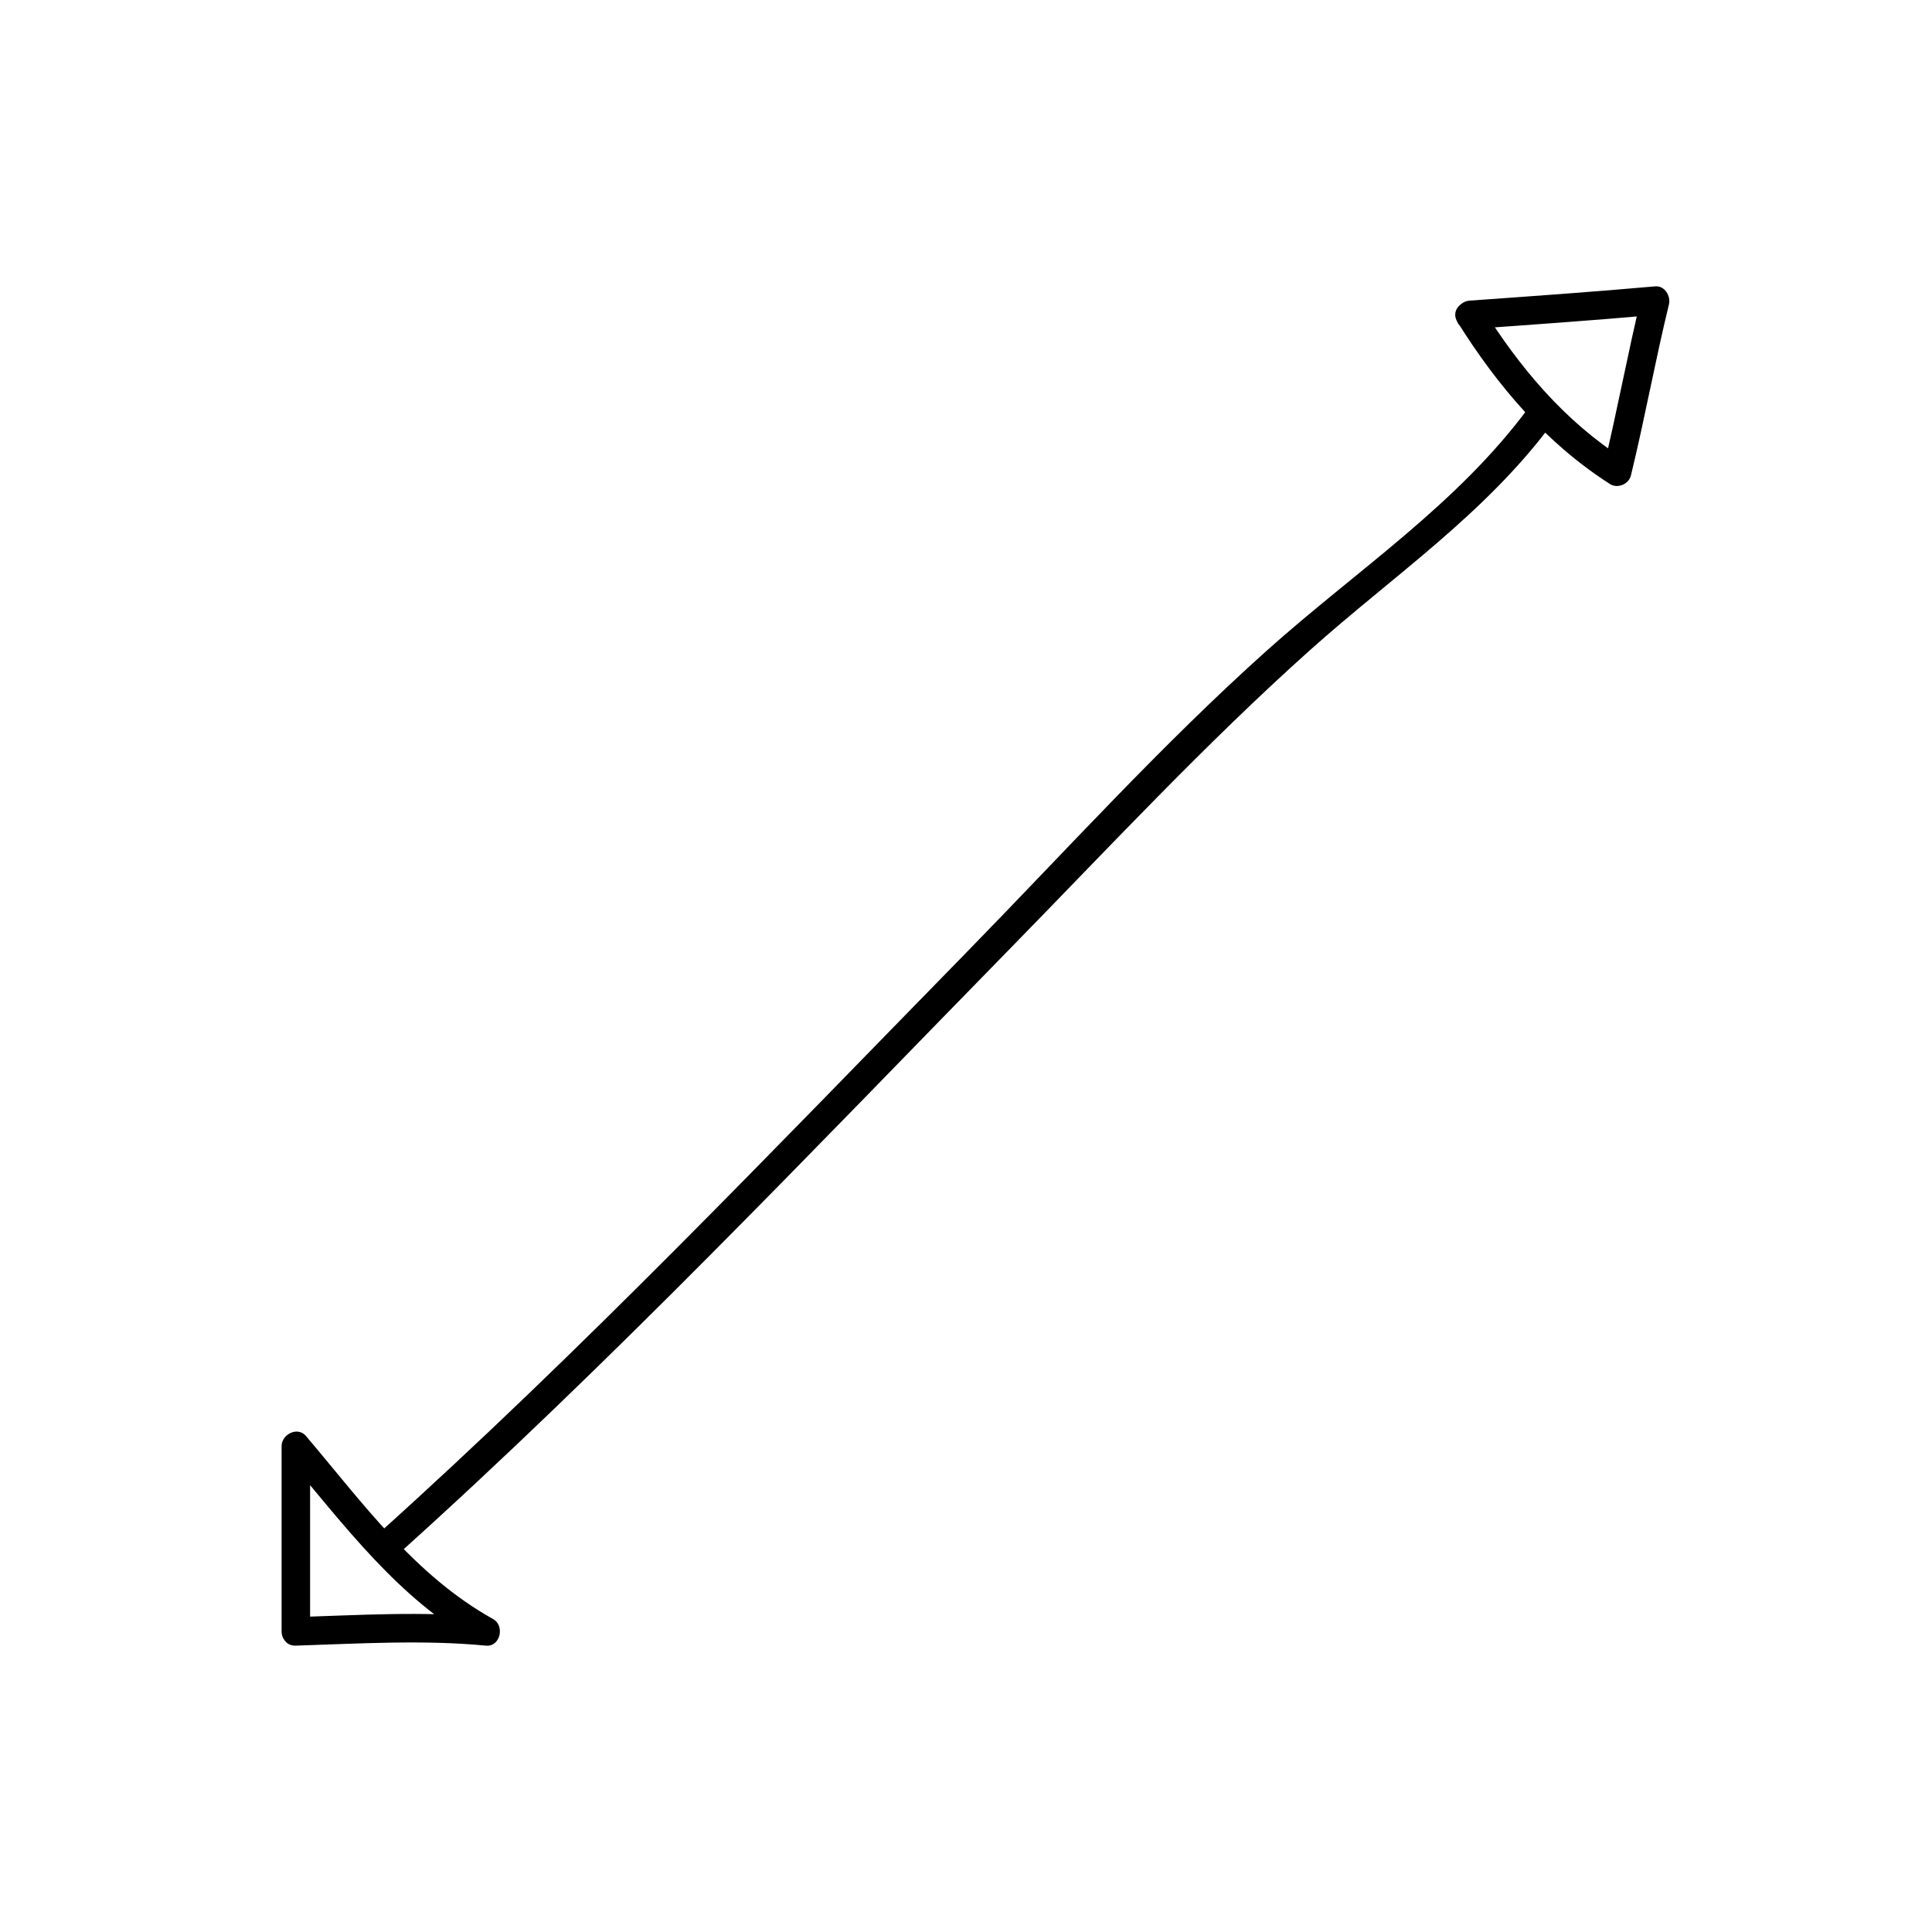 <?xml version="1.0" encoding="UTF-8"?>
<!-- The Best Svg Icon site in the world: iconSvg.co, Visit us! https://iconsvg.co -->
<svg fill="#000000" width="800px" height="800px" version="1.1" viewBox="144 144 512 512" xmlns="http://www.w3.org/2000/svg">
 <g>
  <path d="m249.01 556.33c56.922-51.141 109.55-106.63 163.02-161.3 25.91-26.496 51.445-53.953 79.059-78.668 22.254-19.914 46.668-36.223 64.574-60.562 2.891-3.93-3.672-7.691-6.523-3.82-18.934 25.723-45.77 43.262-69.312 64.332-27.988 25.051-53.637 53.426-79.891 80.277-51.223 52.375-101.73 105.4-156.27 154.4-3.633 3.262 1.727 8.594 5.34 5.344z"/>
  <path d="m530.25 229.35c10.629 16.957 23.422 32.047 40.402 42.918 2.023 1.301 4.988 0.055 5.559-2.258 3.664-15.043 6.41-30.293 10.078-45.344 0.535-2.207-1.113-5.008-3.648-4.781-16.355 1.461-32.742 2.609-49.121 3.777-4.832 0.344-4.867 7.906 0 7.559 16.379-1.168 32.77-2.316 49.121-3.777-1.215-1.594-2.43-3.188-3.648-4.781-3.664 15.043-6.41 30.293-10.078 45.344 1.855-0.75 3.703-1.508 5.559-2.258-15.891-10.176-27.75-24.344-37.691-40.211-2.594-4.117-9.133-0.328-6.531 3.812z"/>
  <path d="m226.18 576.33v-49.121c-2.152 0.891-4.301 1.785-6.449 2.672 15.527 18.289 29.77 37.816 51.141 49.711 0.641-2.348 1.273-4.695 1.91-7.039-16.621-1.598-33.715-0.527-50.383 0-4.863 0.152-4.875 7.715 0 7.559 16.668-0.527 33.762-1.598 50.383 0 3.836 0.367 5.039-5.301 1.91-7.039-20.781-11.566-34.531-30.758-49.621-48.531-2.199-2.598-6.445-0.43-6.445 2.668v49.121c0 4.871 7.555 4.871 7.555 0z"/>
 </g>
</svg>